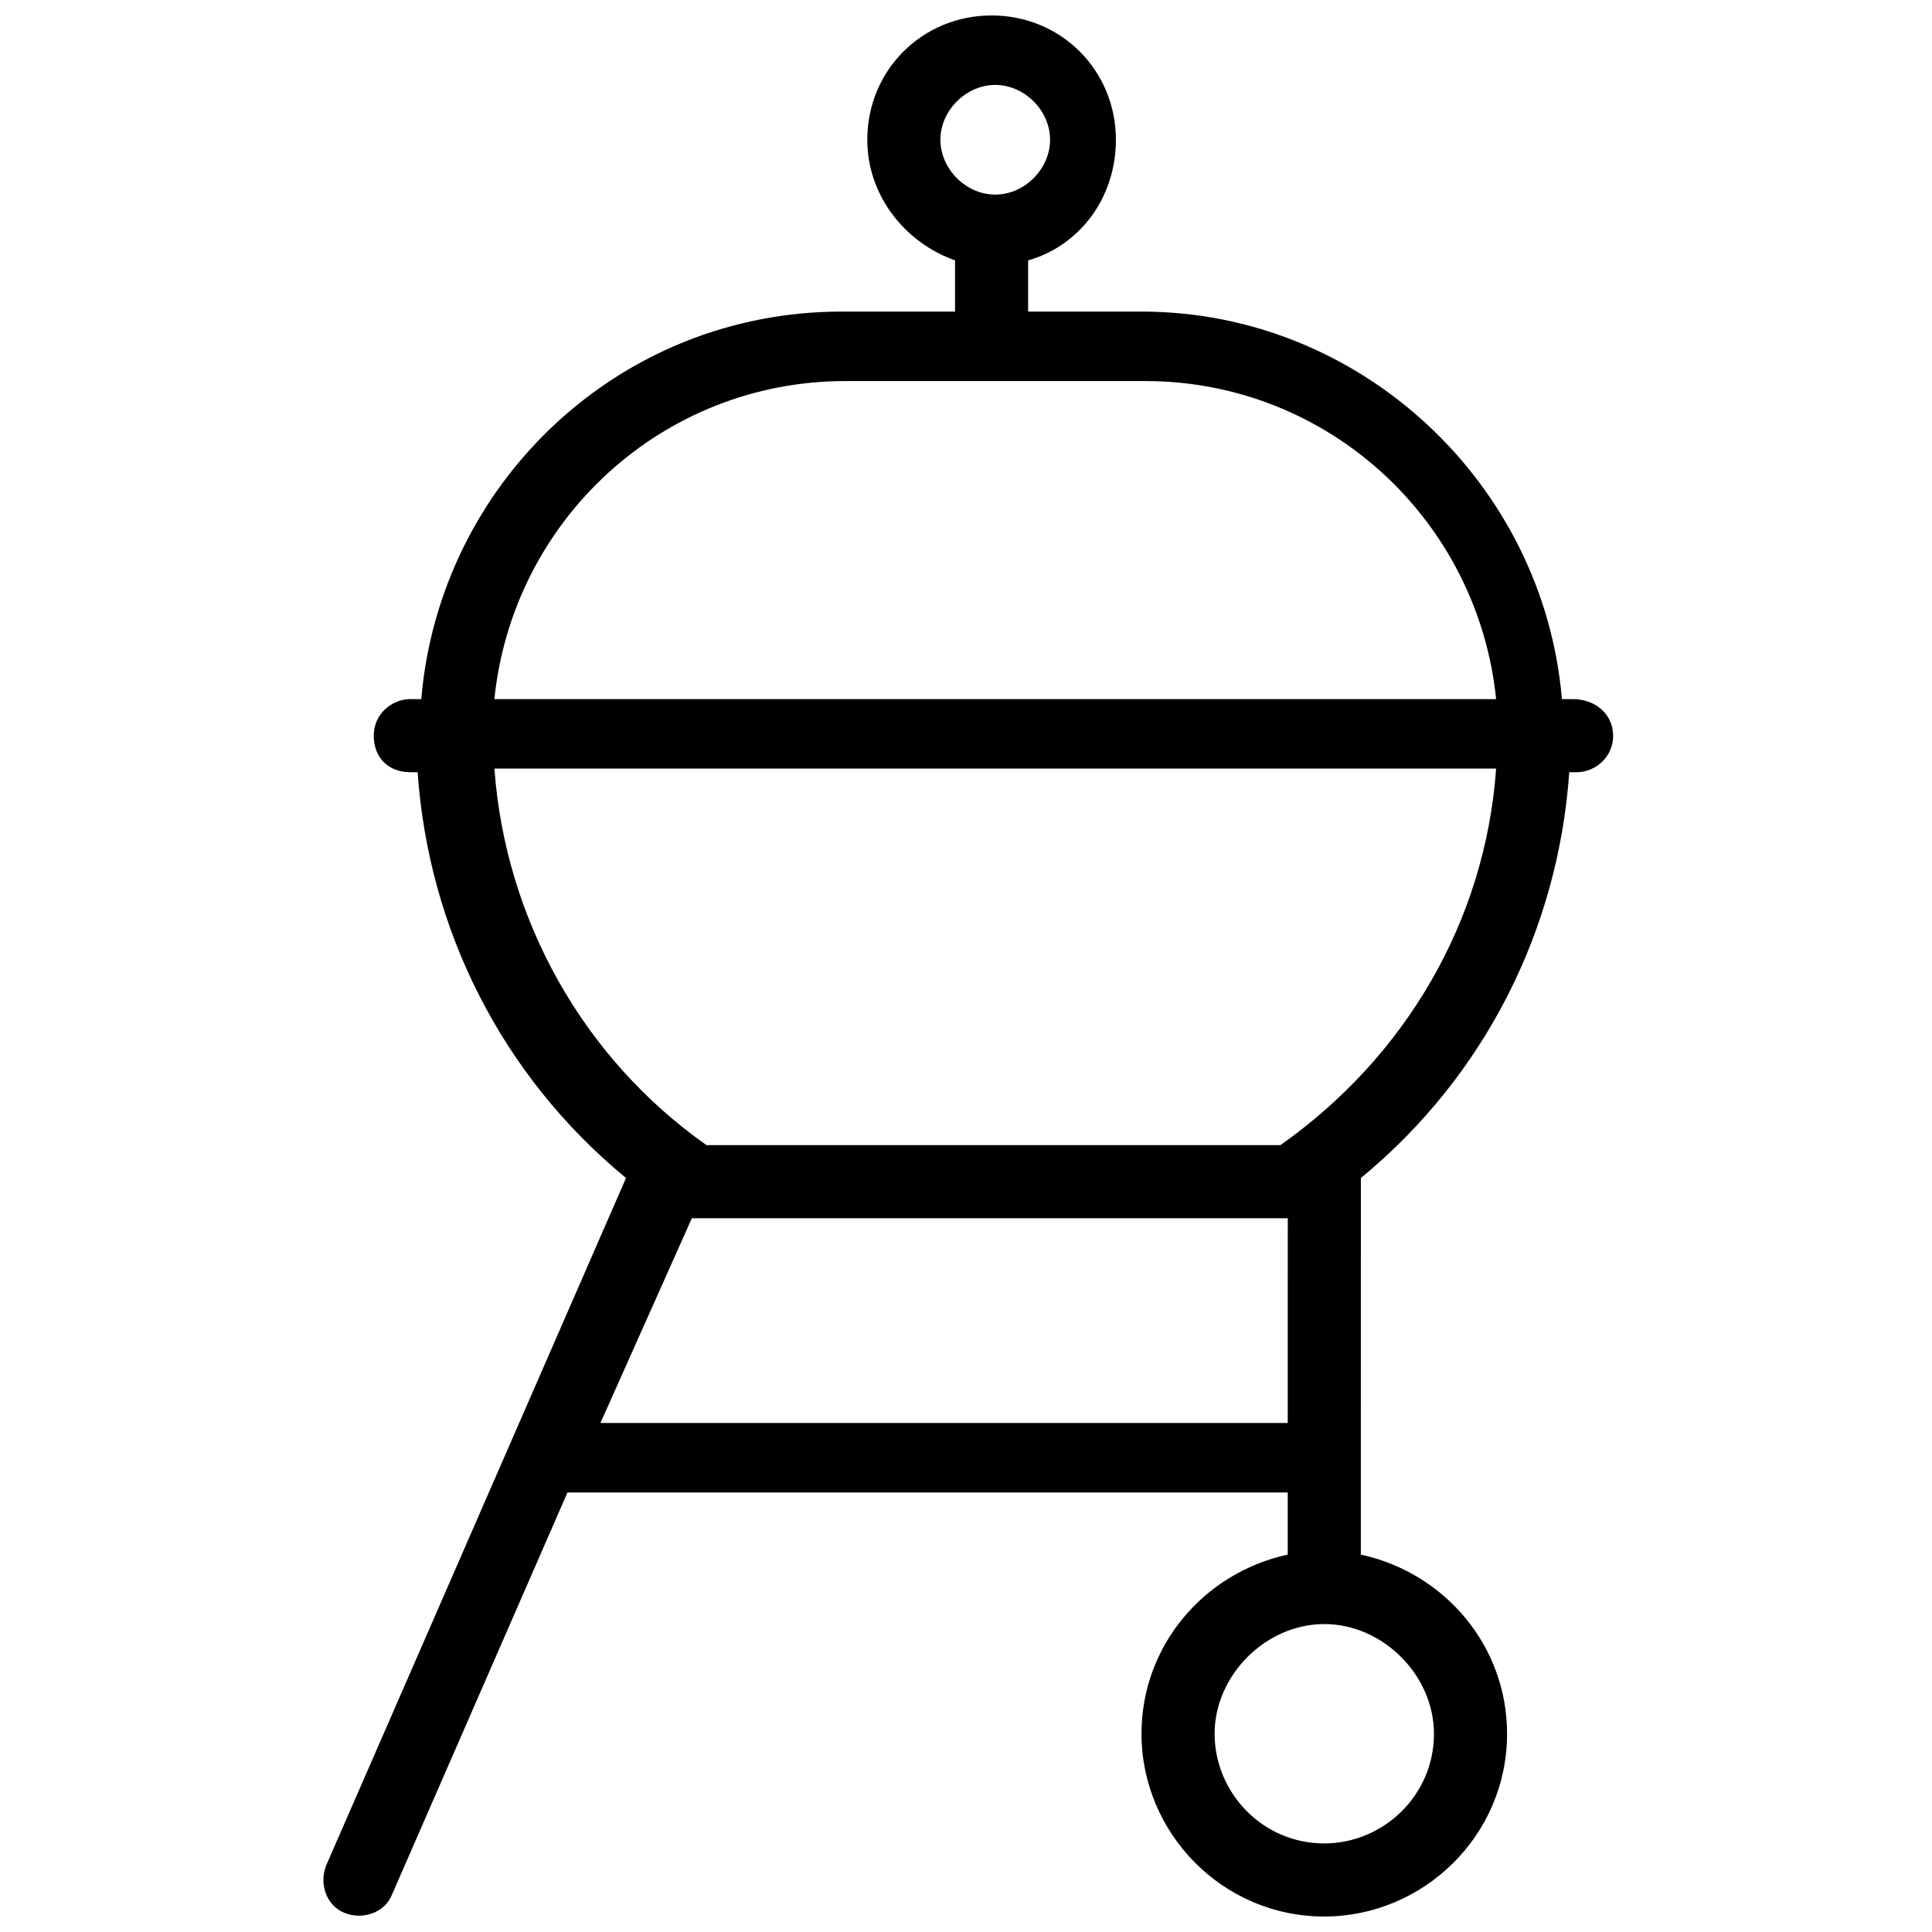 <?xml version="1.0" encoding="UTF-8"?>
<!-- Uploaded to: ICON Repo, www.svgrepo.com, Generator: ICON Repo Mixer Tools -->
<svg width="800px" height="800px" version="1.1" viewBox="144 144 512 512" xmlns="http://www.w3.org/2000/svg">
 <defs>
  <clipPath id="a">
   <path d="m229 148.09h343v503.81h-343z"/>
  </clipPath>
 </defs>
 <g clip-path="url(#a)">
  <path d="m560.83 329.27h-2.906c-4.844-57.164-53.289-102.7-111.42-102.7h-30.035v-13.562c13.562-3.875 23.254-16.469 23.254-31.973 0-18.41-14.531-32.941-32.941-32.941s-32.941 14.531-32.941 32.941c0 14.531 9.688 27.129 23.254 31.973v13.562h-30.035c-59.102 0-106.57 45.535-111.42 102.7h-2.906c-4.844 0-9.688 3.875-9.688 9.688s3.875 9.688 9.688 9.688h1.938c2.906 41.66 22.285 80.414 55.227 107.54l-79.453 182.15c-1.938 4.844 0 10.656 4.844 12.594s10.656 0 12.594-4.844l46.504-106.57h190.87v16.469c-22.285 4.844-38.754 24.223-38.754 47.473 0 26.16 21.316 48.441 48.441 48.441 26.16 0 48.441-21.316 48.441-48.441 0-23.254-16.469-42.629-38.754-47.473l0.008-98.824v-0.969c32.941-27.129 52.32-65.883 55.227-107.54h1.938c4.844 0 9.688-3.875 9.688-9.688s-4.844-9.691-10.66-9.691zm-167.61-148.23c0-7.75 6.781-14.531 14.531-14.531s14.531 6.781 14.531 14.531-6.781 14.531-14.531 14.531c-7.746 0-14.531-6.781-14.531-14.531zm-25.188 63.945h79.445c48.441 0 88.168 36.816 93.012 84.293l-265.47-0.004c4.844-47.473 44.566-84.289 93.012-84.289zm117.23 276.12h-182.14l24.223-54.258h157.93zm38.754 82.355c0 16.469-13.562 29.066-29.066 29.066-16.469 0-29.066-13.562-29.066-29.066 0-15.5 13.562-29.066 29.066-29.066 15.504 0 29.066 13.562 29.066 29.066zm-40.691-155.99h-152.11c-32.941-23.254-53.289-60.07-56.195-99.793h265.47c-2.906 40.691-24.223 76.539-57.164 99.793z"/>
 </g>
</svg>